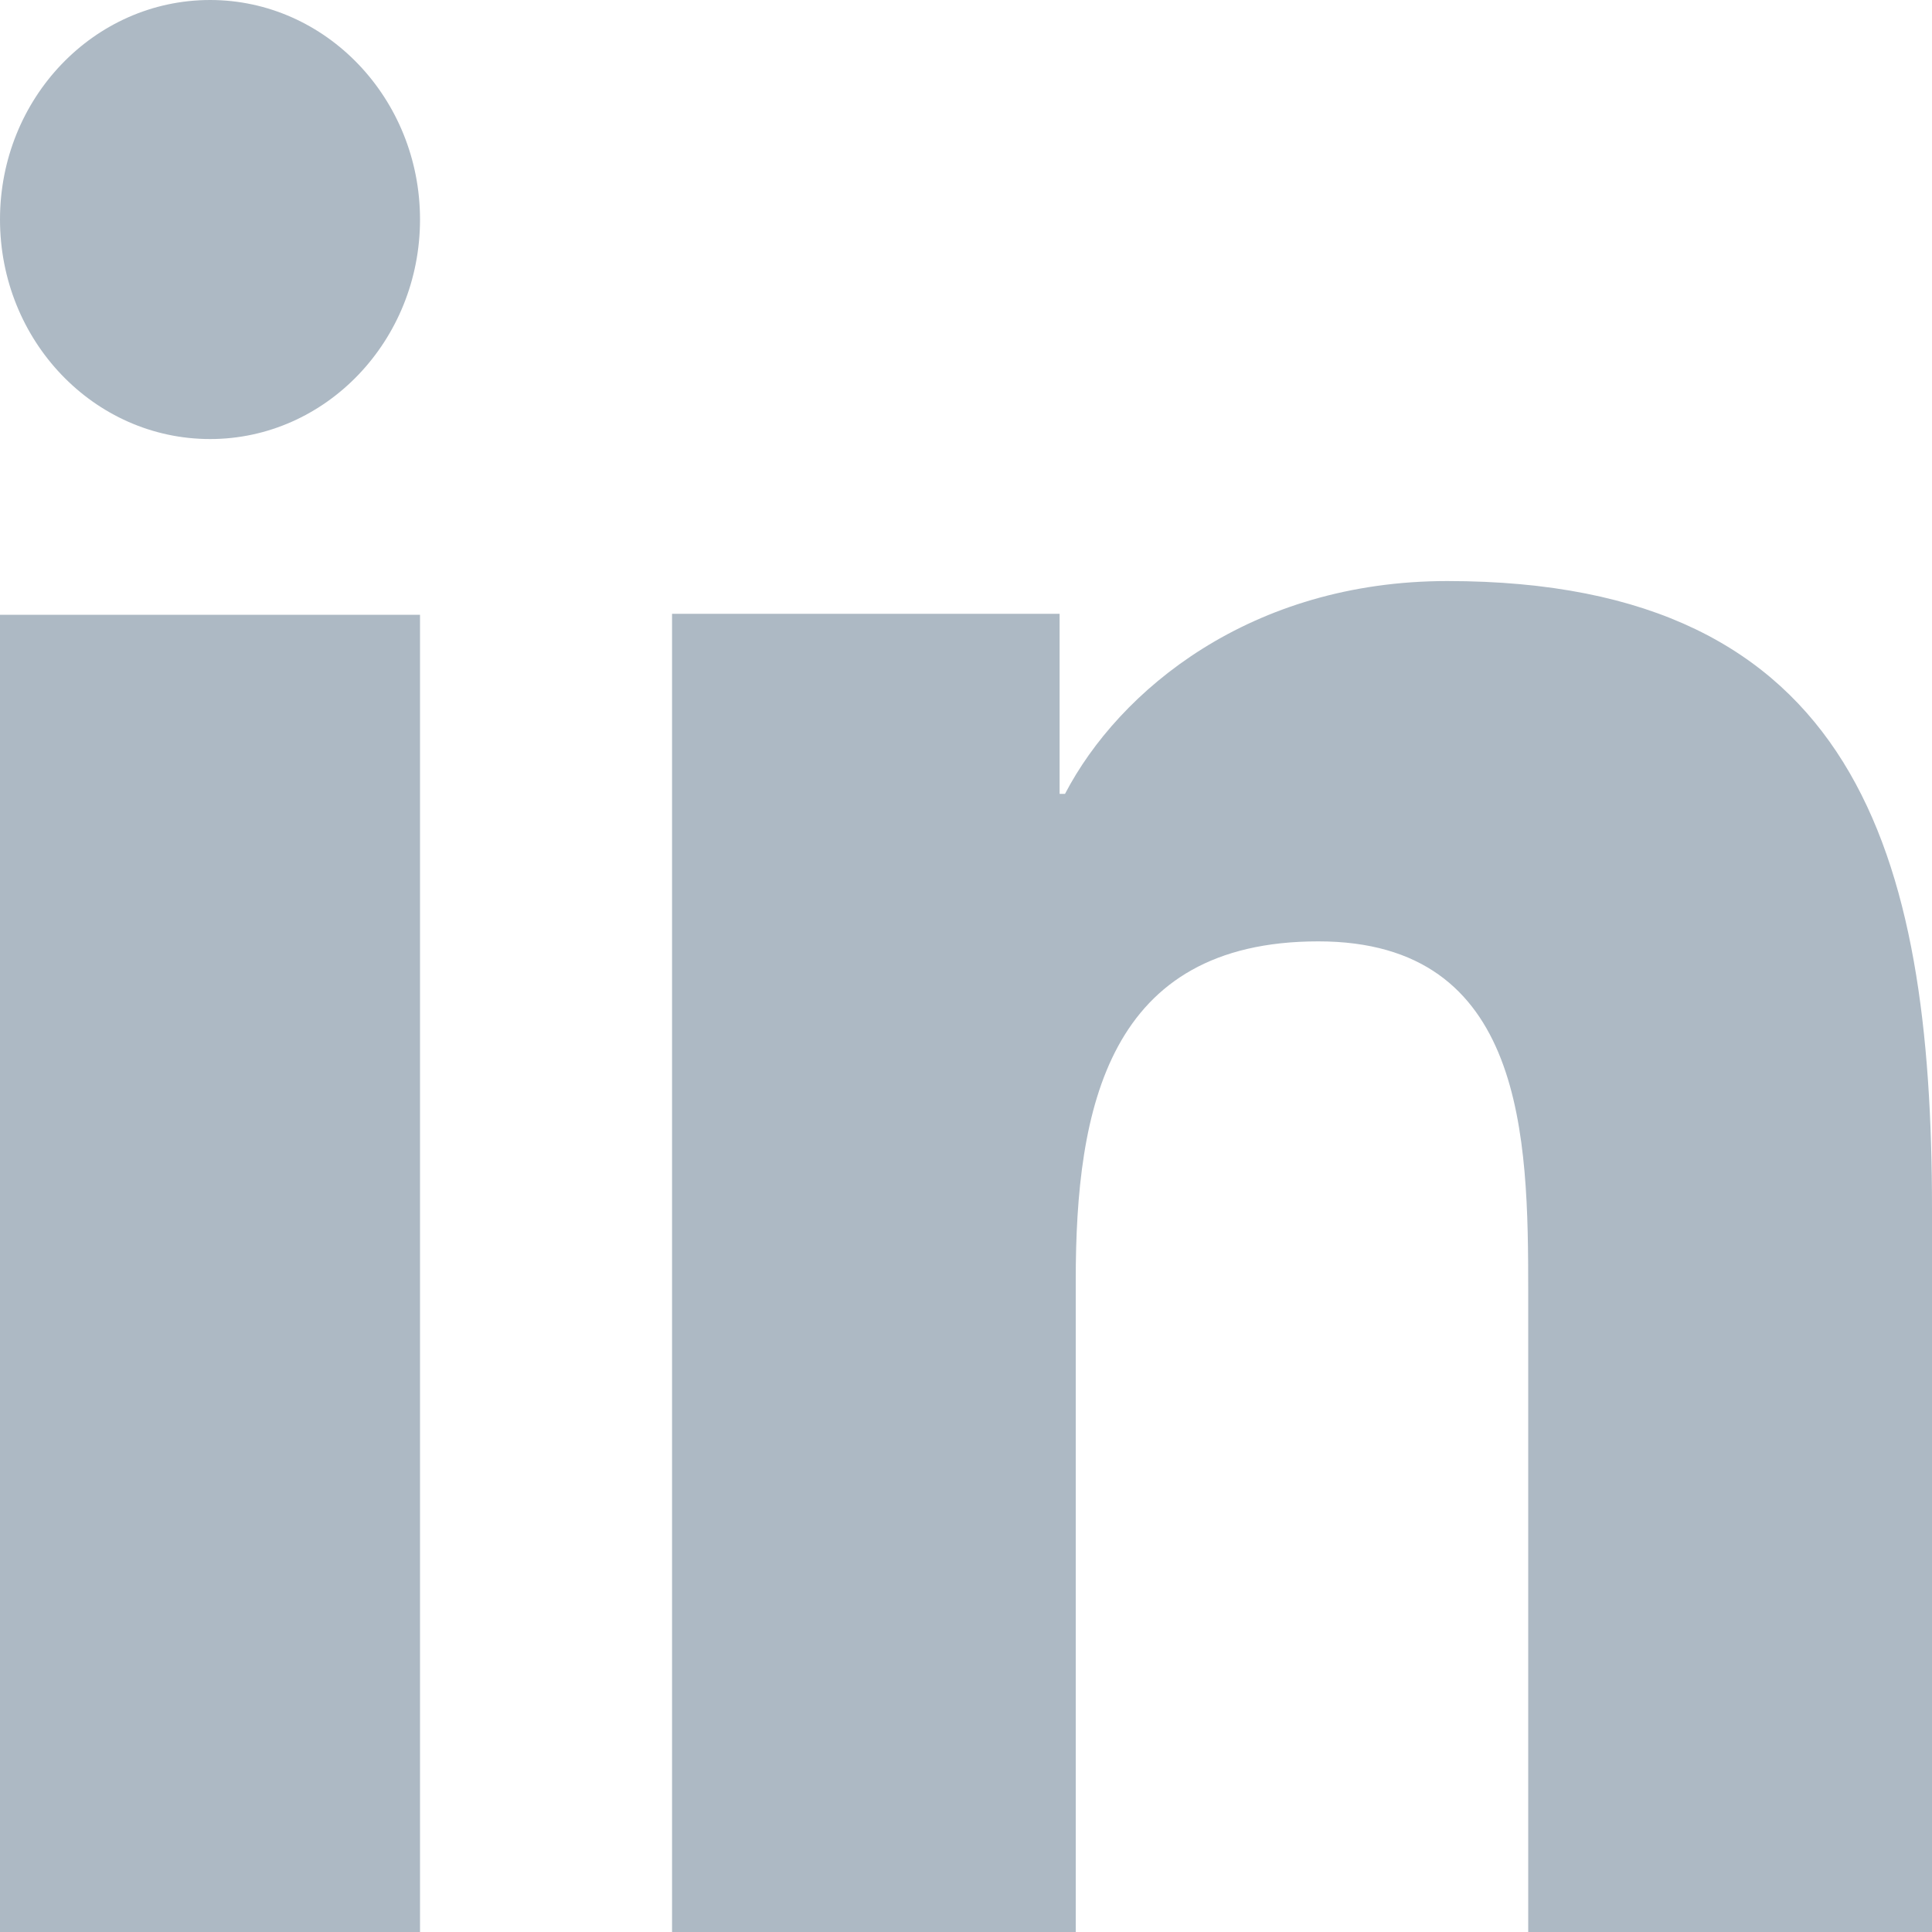 <?xml version="1.0" encoding="UTF-8"?>
<svg xmlns="http://www.w3.org/2000/svg" width="20" height="20" viewBox="0 0 20 20" fill="none">
  <path d="M4.348 20H0V6.364H4.348V20ZM2.175 4.545C0.972 4.545 0 3.526 0 2.272C0 1.017 0.974 0 2.175 0C3.373 0 4.348 1.019 4.348 2.272C4.348 3.526 3.373 4.545 2.175 4.545ZM20 20H15.82V13.364C15.82 11.781 15.791 9.745 13.647 9.745C11.47 9.745 11.136 11.469 11.136 13.249V20H6.957V6.354H10.969V8.218H11.025C11.584 7.145 12.948 6.015 14.983 6.015C19.217 6.015 20 8.841 20 12.515V20Z" fill="#ADB9C4"></path>
</svg>
